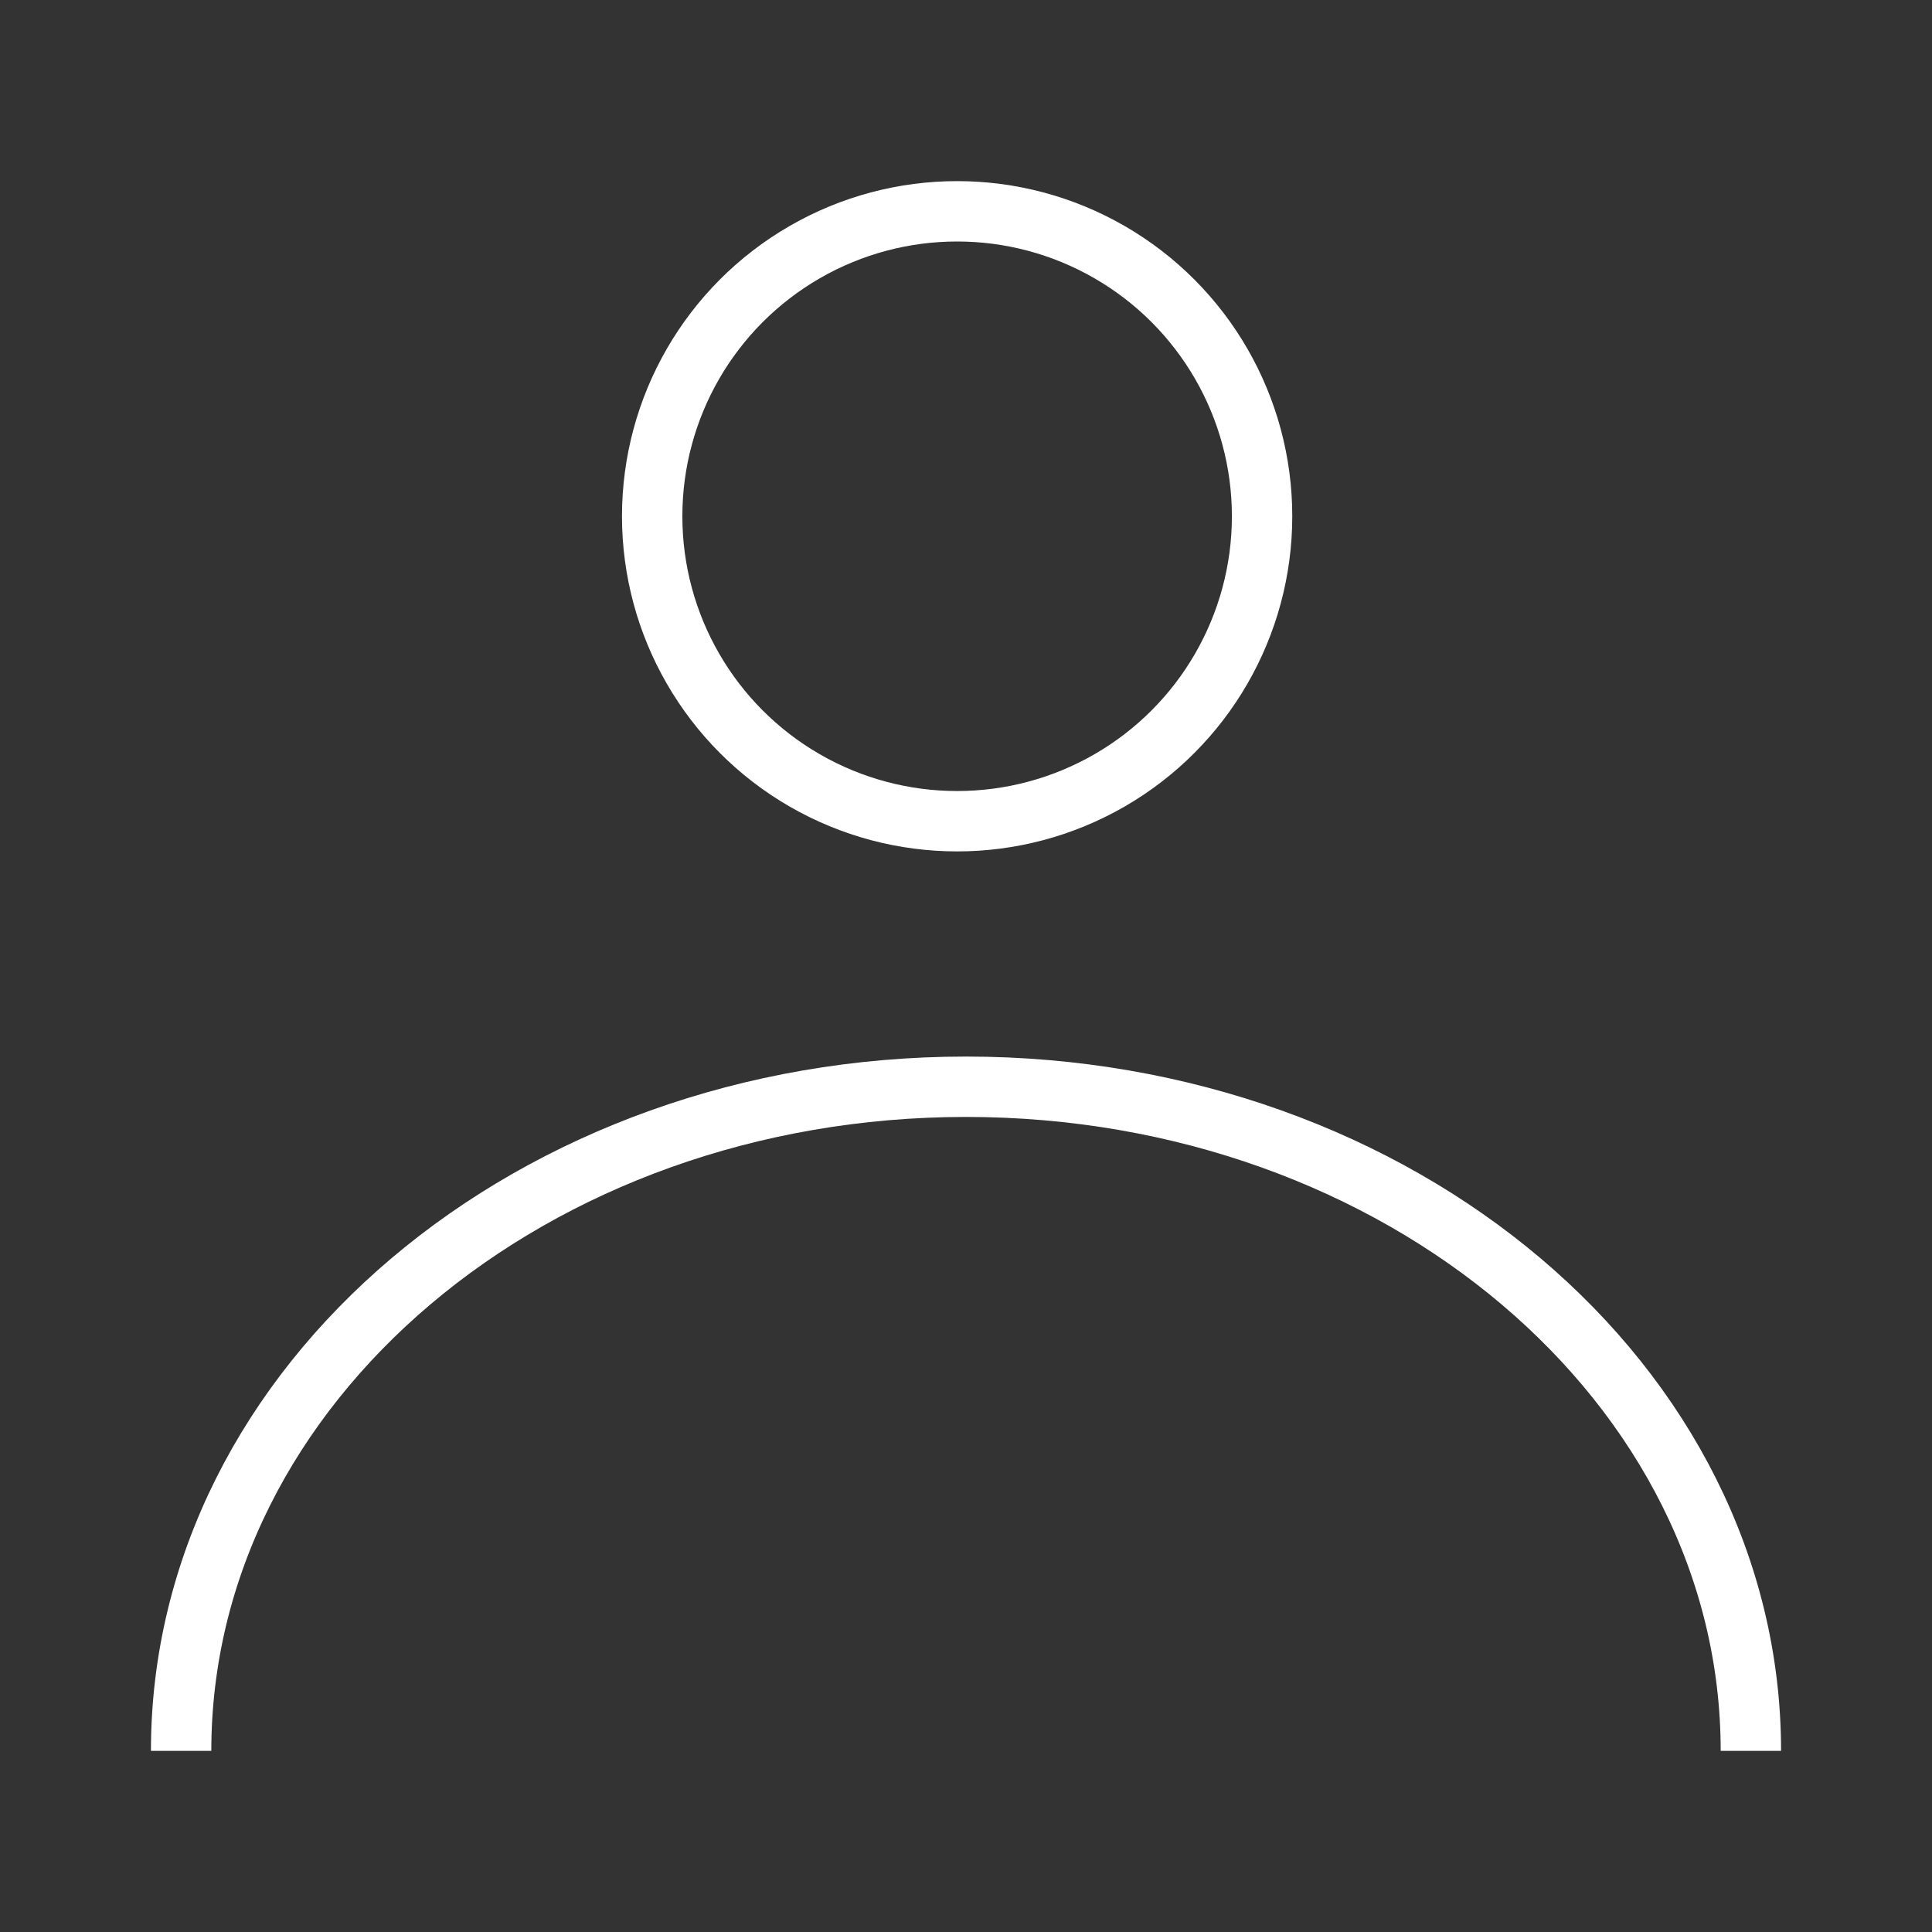 <svg width="32" height="32" viewBox="0 0 32 32" fill="none" xmlns="http://www.w3.org/2000/svg">
<rect x="0" y="0" width="32" height="32" fill="#333333" stroke="none"/>
<path d="M29 29C29 22.925 23.18 18 16 18C8.82 18 3 22.925 3 29" stroke="white"/>
<circle cx="15.853" cy="8.551" r="5.051" stroke="white"/>
</svg>
